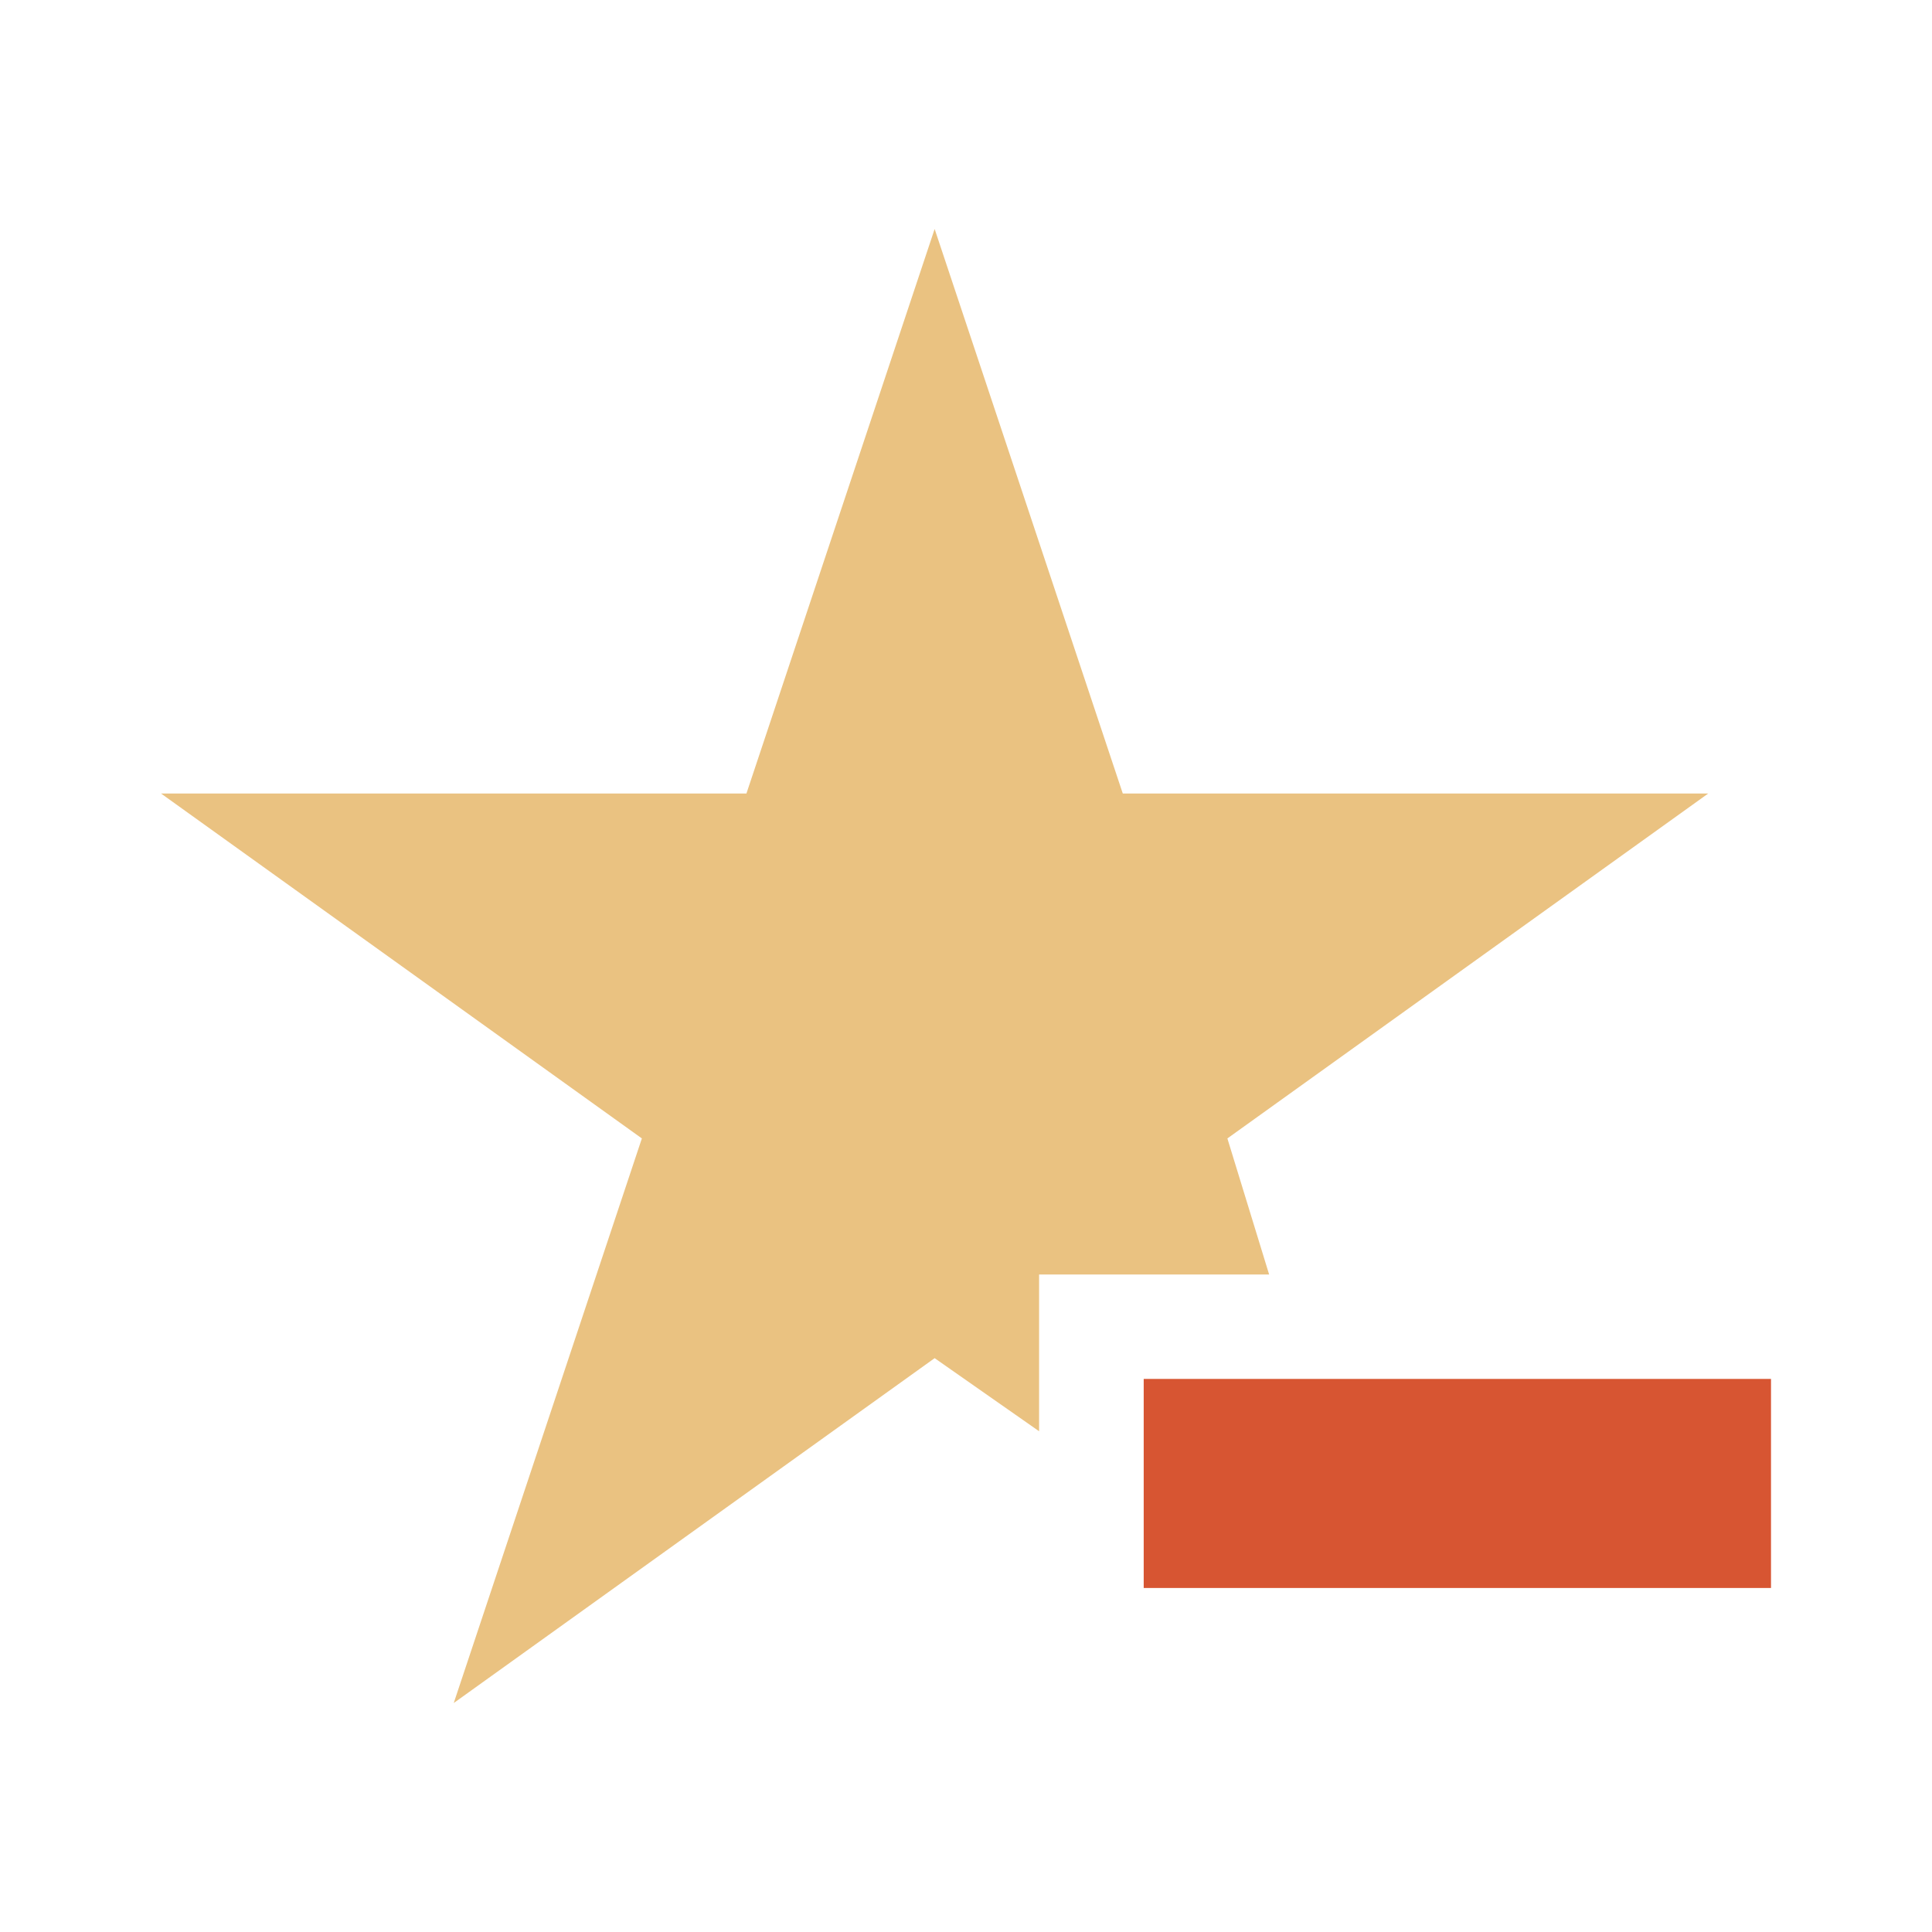 <?xml version="1.0" encoding="utf-8"?>
<!-- Generator: Adobe Illustrator 15.0.0, SVG Export Plug-In . SVG Version: 6.00 Build 0)  -->
<!DOCTYPE svg PUBLIC "-//W3C//DTD SVG 1.1//EN" "http://www.w3.org/Graphics/SVG/1.1/DTD/svg11.dtd">
<svg version="1.1" id="Ebene_1" xmlns="http://www.w3.org/2000/svg" xmlns:xlink="http://www.w3.org/1999/xlink" x="0px" y="0px" width="48px" height="48px" viewBox="0 0 48 48" enable-background="new 0 0 48 48" xml:space="preserve">
<g>
	<rect x="28.415" y="34.259" fill="#D75532" width="15.585" height="5.194" />
	<g>
		<polygon fill="#EAC281" points="25.816,31.664 31.531,31.664 30.494,28.284 42.441,19.714 27.895,19.714 23.221,5.689     18.545,19.714 4,19.714 15.947,28.284 11.273,42.311 23.221,33.743 25.816,35.559   " />
	</g>
</g>
</svg>
